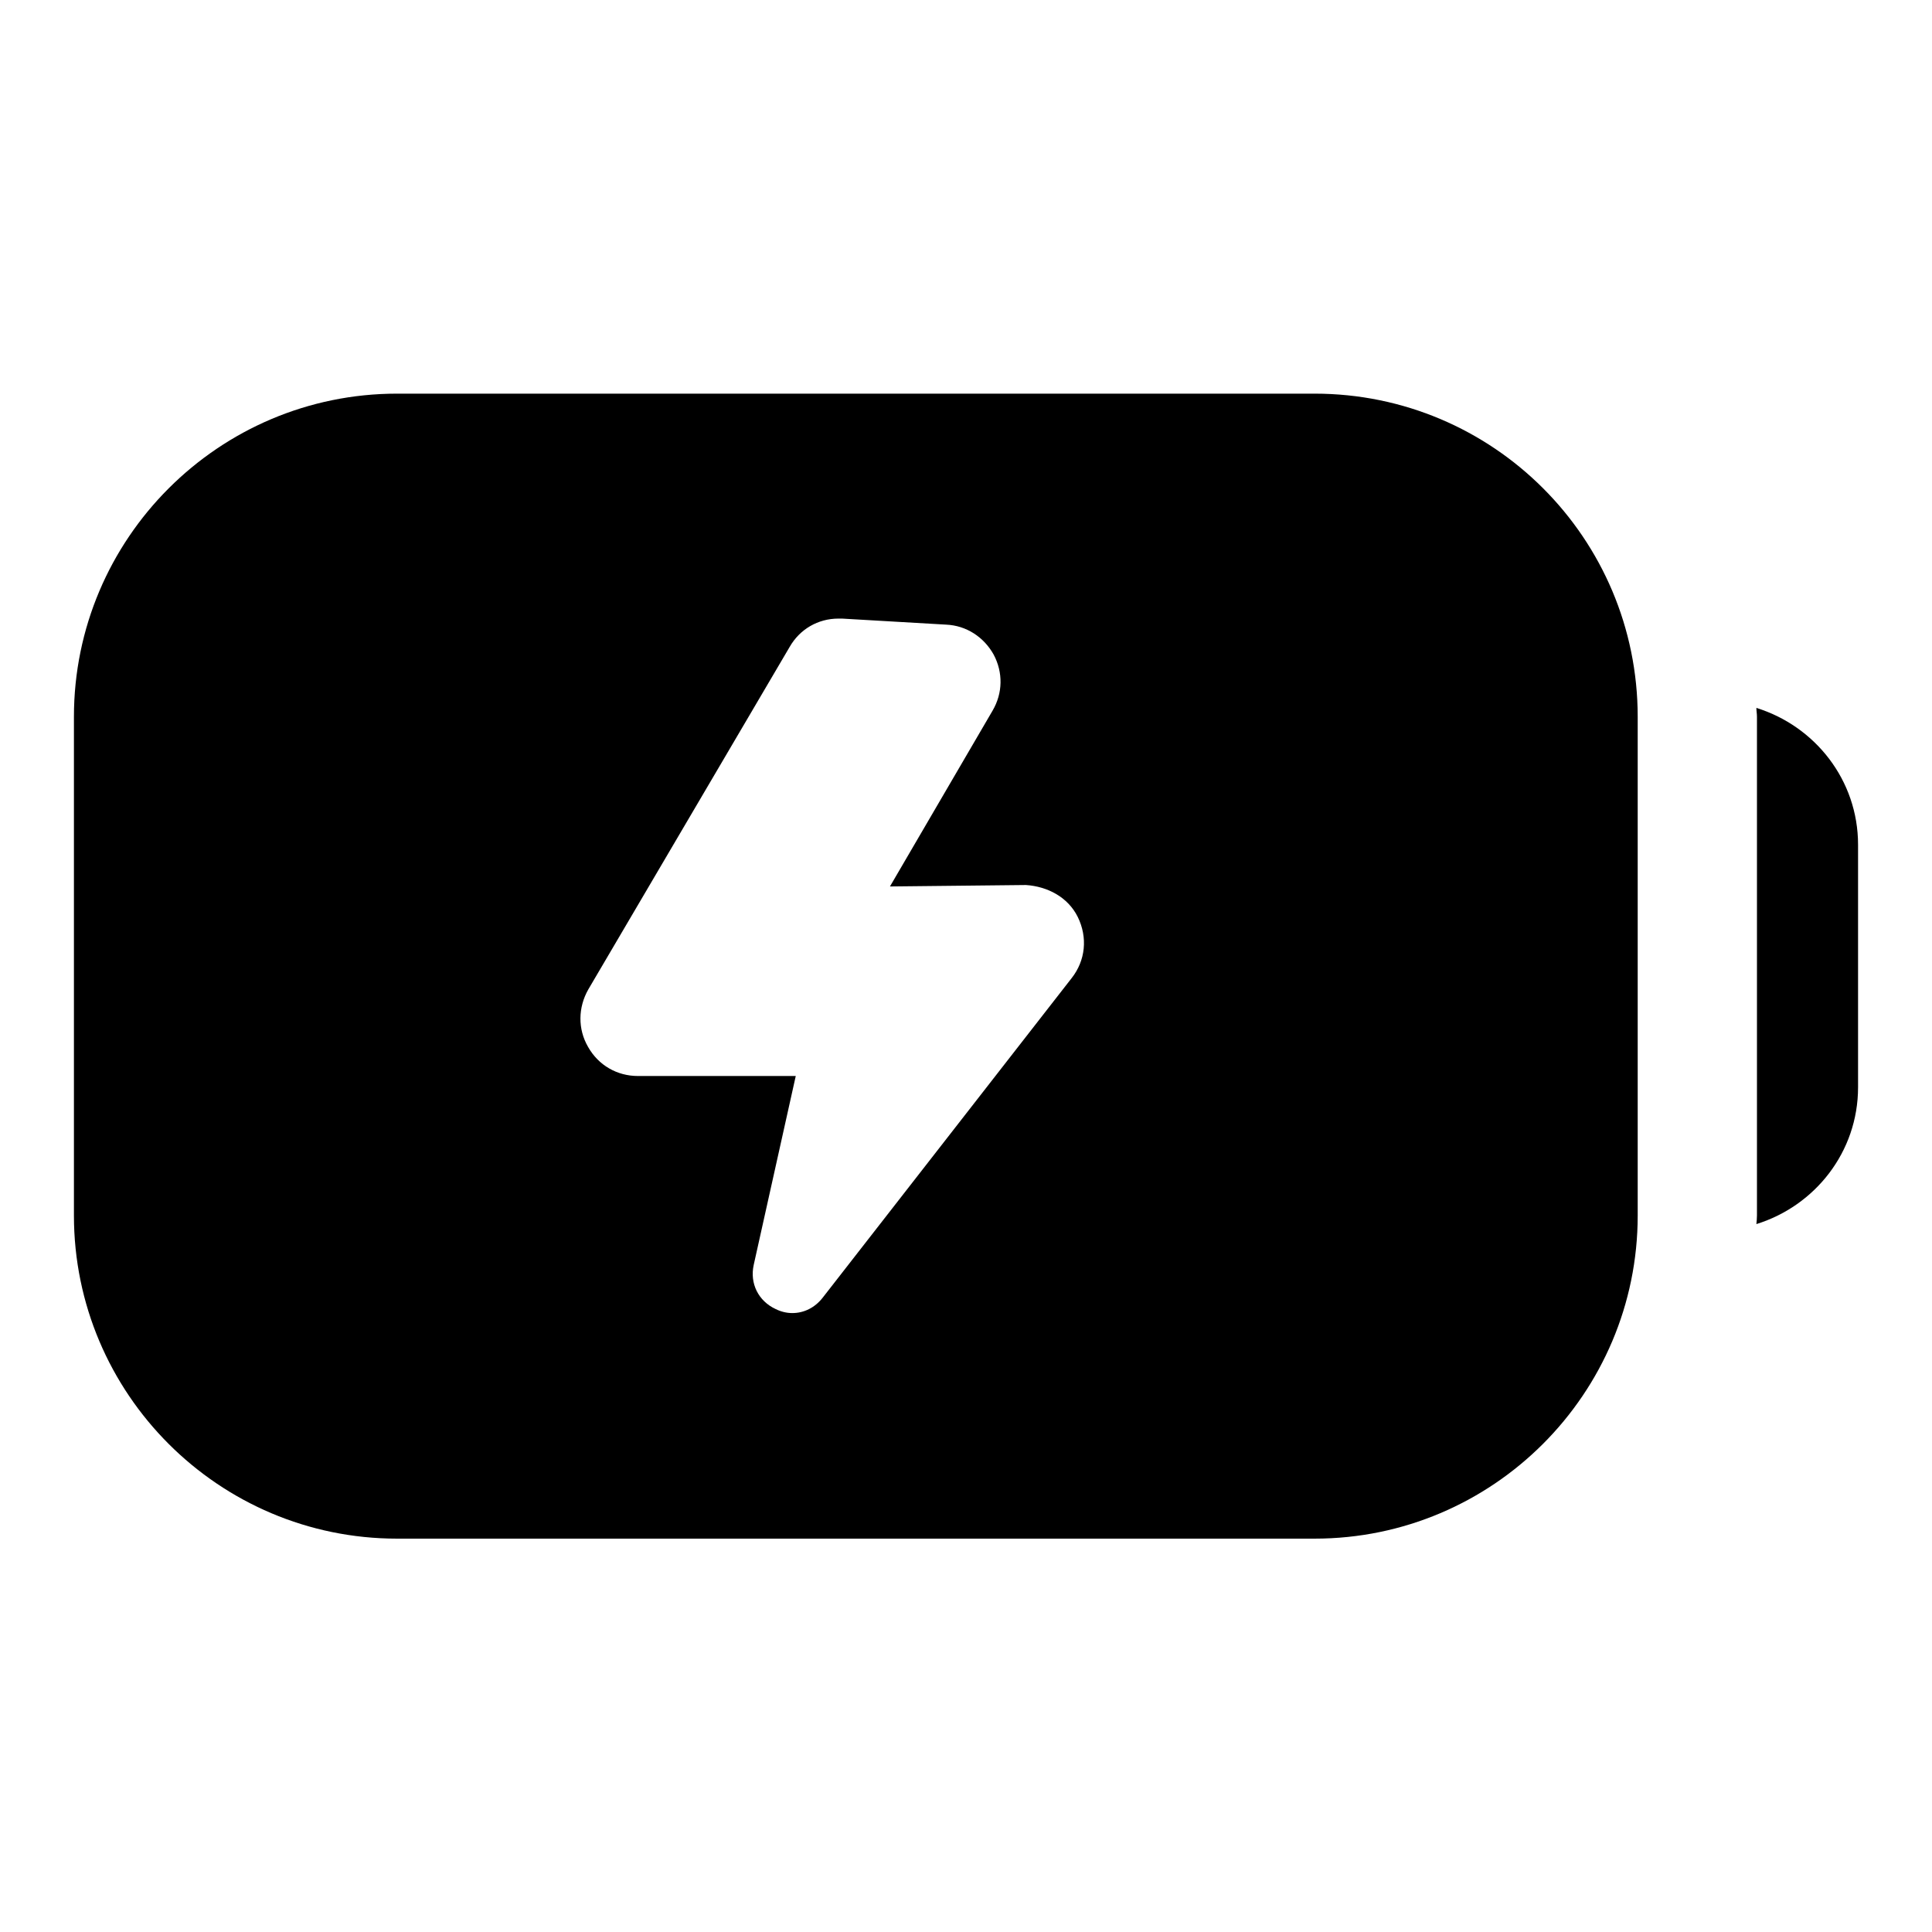 <?xml version="1.0" encoding="UTF-8"?>
<!-- The Best Svg Icon site in the world: iconSvg.co, Visit us! https://iconsvg.co -->
<svg fill="#000000" width="800px" height="800px" version="1.1" viewBox="144 144 512 512" xmlns="http://www.w3.org/2000/svg">
 <g>
  <path d="m492.36 248.32h-243.12c-47.25 0-85.648 38.395-85.648 85.648v132.14c0 47.25 38.395 85.648 85.648 85.648h243.12c47.25 0 85.648-38.395 85.648-85.648v-132.14c0-47.328-38.32-85.648-85.648-85.648zm-64.352 154.88-65.953 84.656c-2.062 2.672-4.961 4.121-8.09 4.121-1.527 0-3.055-0.383-4.426-1.07-4.582-2.137-6.871-6.793-5.801-11.68l11.145-50.074h-41.832c-5.496 0-10.457-2.824-13.207-7.711-2.75-4.734-2.672-10.457 0.078-15.266l53.359-90.762c2.672-4.656 7.481-7.481 12.902-7.481h0.992l27.559 1.602c5.344 0.23 10 3.281 12.594 7.938 2.519 4.734 2.441 10.23-0.305 14.887l-27.176 46.562 36.031-0.383c5.727 0.383 11.145 3.207 13.742 8.473 2.664 5.426 2.051 11.531-1.613 16.188z"/>
  <path d="m609.46 331.6c0 0.762 0.152 1.527 0.152 2.367v132.14c0 0.762-0.078 1.527-0.152 2.289 15.496-4.809 26.945-19.082 26.945-36.258v-64.273c0-17.176-11.449-31.453-26.945-36.262z"/>
 </g>
</svg>